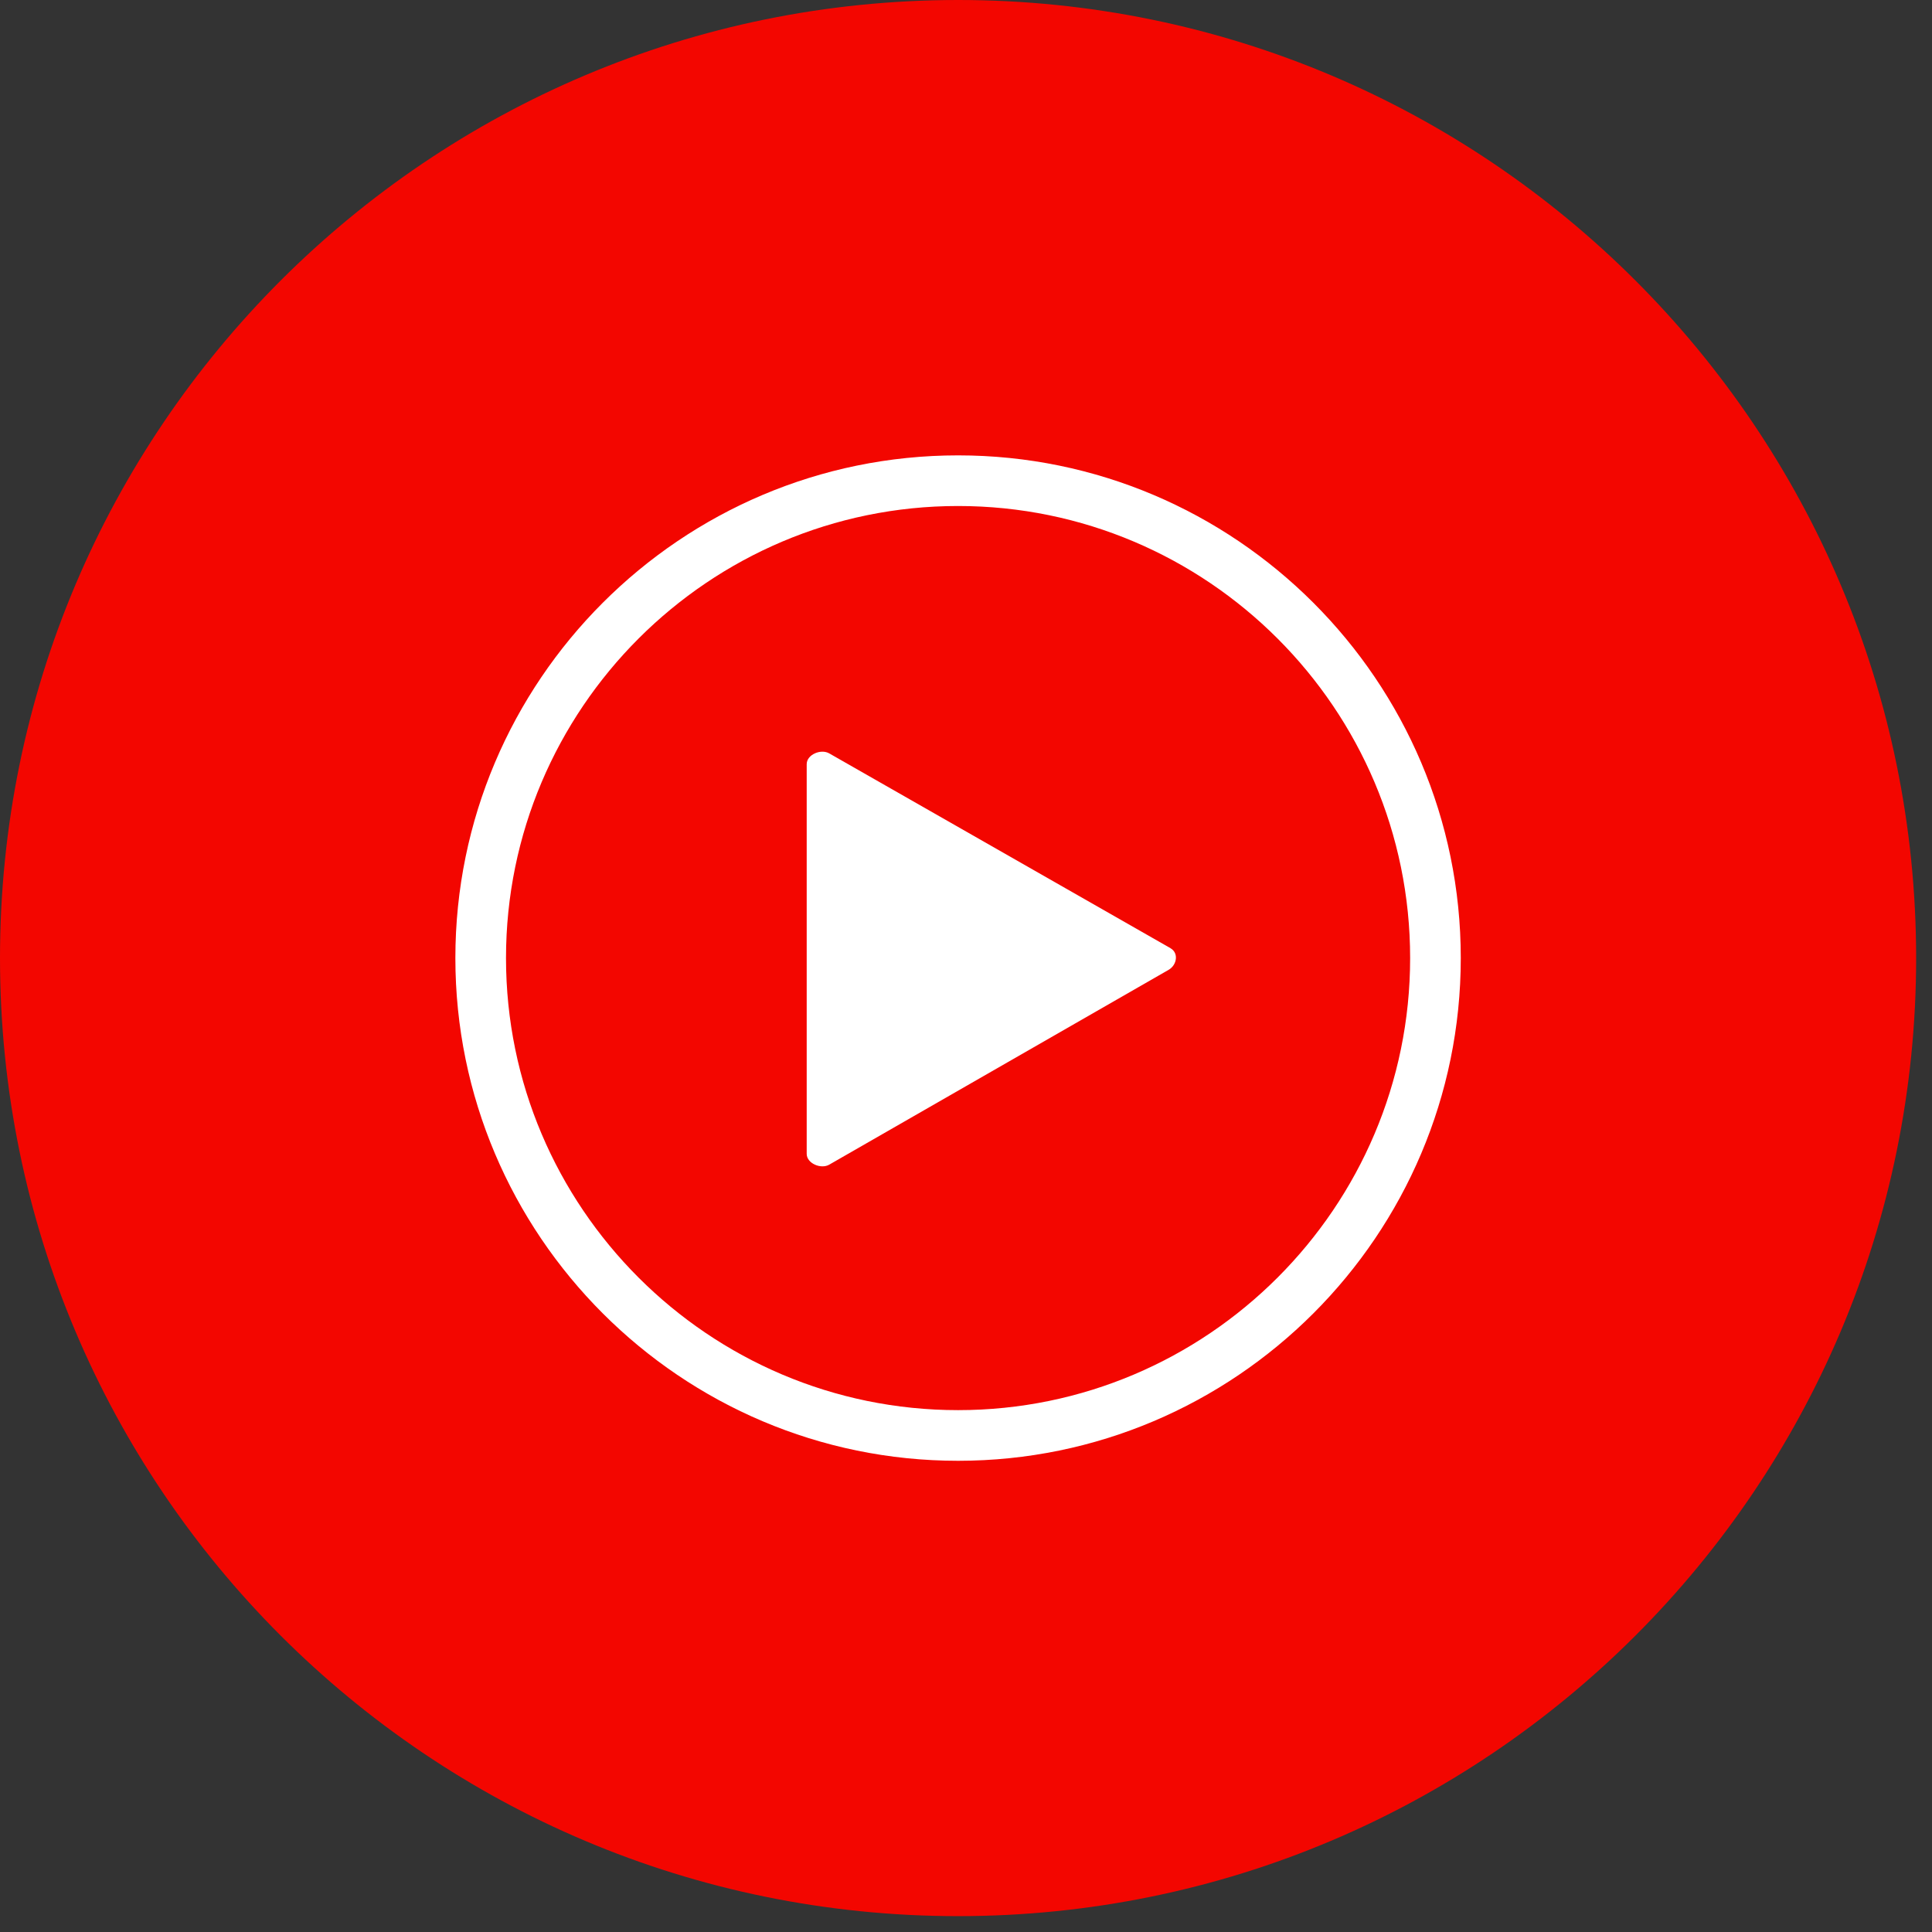 <svg width="86" height="86" viewBox="0 0 86 86" fill="none" xmlns="http://www.w3.org/2000/svg">
<rect x="0" y="0" width="86" height="86" fill="#333333" stroke="none"/>
<path d="M0 42.647C0 19.093 19.093 0 42.647 0C66.201 0 85.294 19.093 85.294 42.647C85.294 66.201 66.201 85.294 42.647 85.294C19.093 85.294 0 66.201 0 42.647Z" fill="#F30600"/>
<path d="M42.647 65.025C30.308 65.025 20.27 54.986 20.27 42.647C20.27 30.308 30.308 20.27 42.647 20.27C54.986 20.27 65.024 30.308 65.024 42.647C65.024 54.986 54.986 65.025 42.647 65.025ZM42.647 22.524C31.551 22.524 22.524 31.551 22.524 42.647C22.524 53.743 31.551 62.77 42.647 62.77C53.743 62.77 62.77 53.743 62.77 42.647C62.77 31.551 53.743 22.524 42.647 22.524Z" fill="white"/>
<path d="M52.106 42.209L36.912 33.536C36.542 33.322 35.909 33.588 35.909 34.016V51.362C35.909 51.788 36.544 52.056 36.912 51.843L52.02 43.17C52.39 42.957 52.476 42.424 52.106 42.211V42.209Z" fill="white"/>
</svg>

